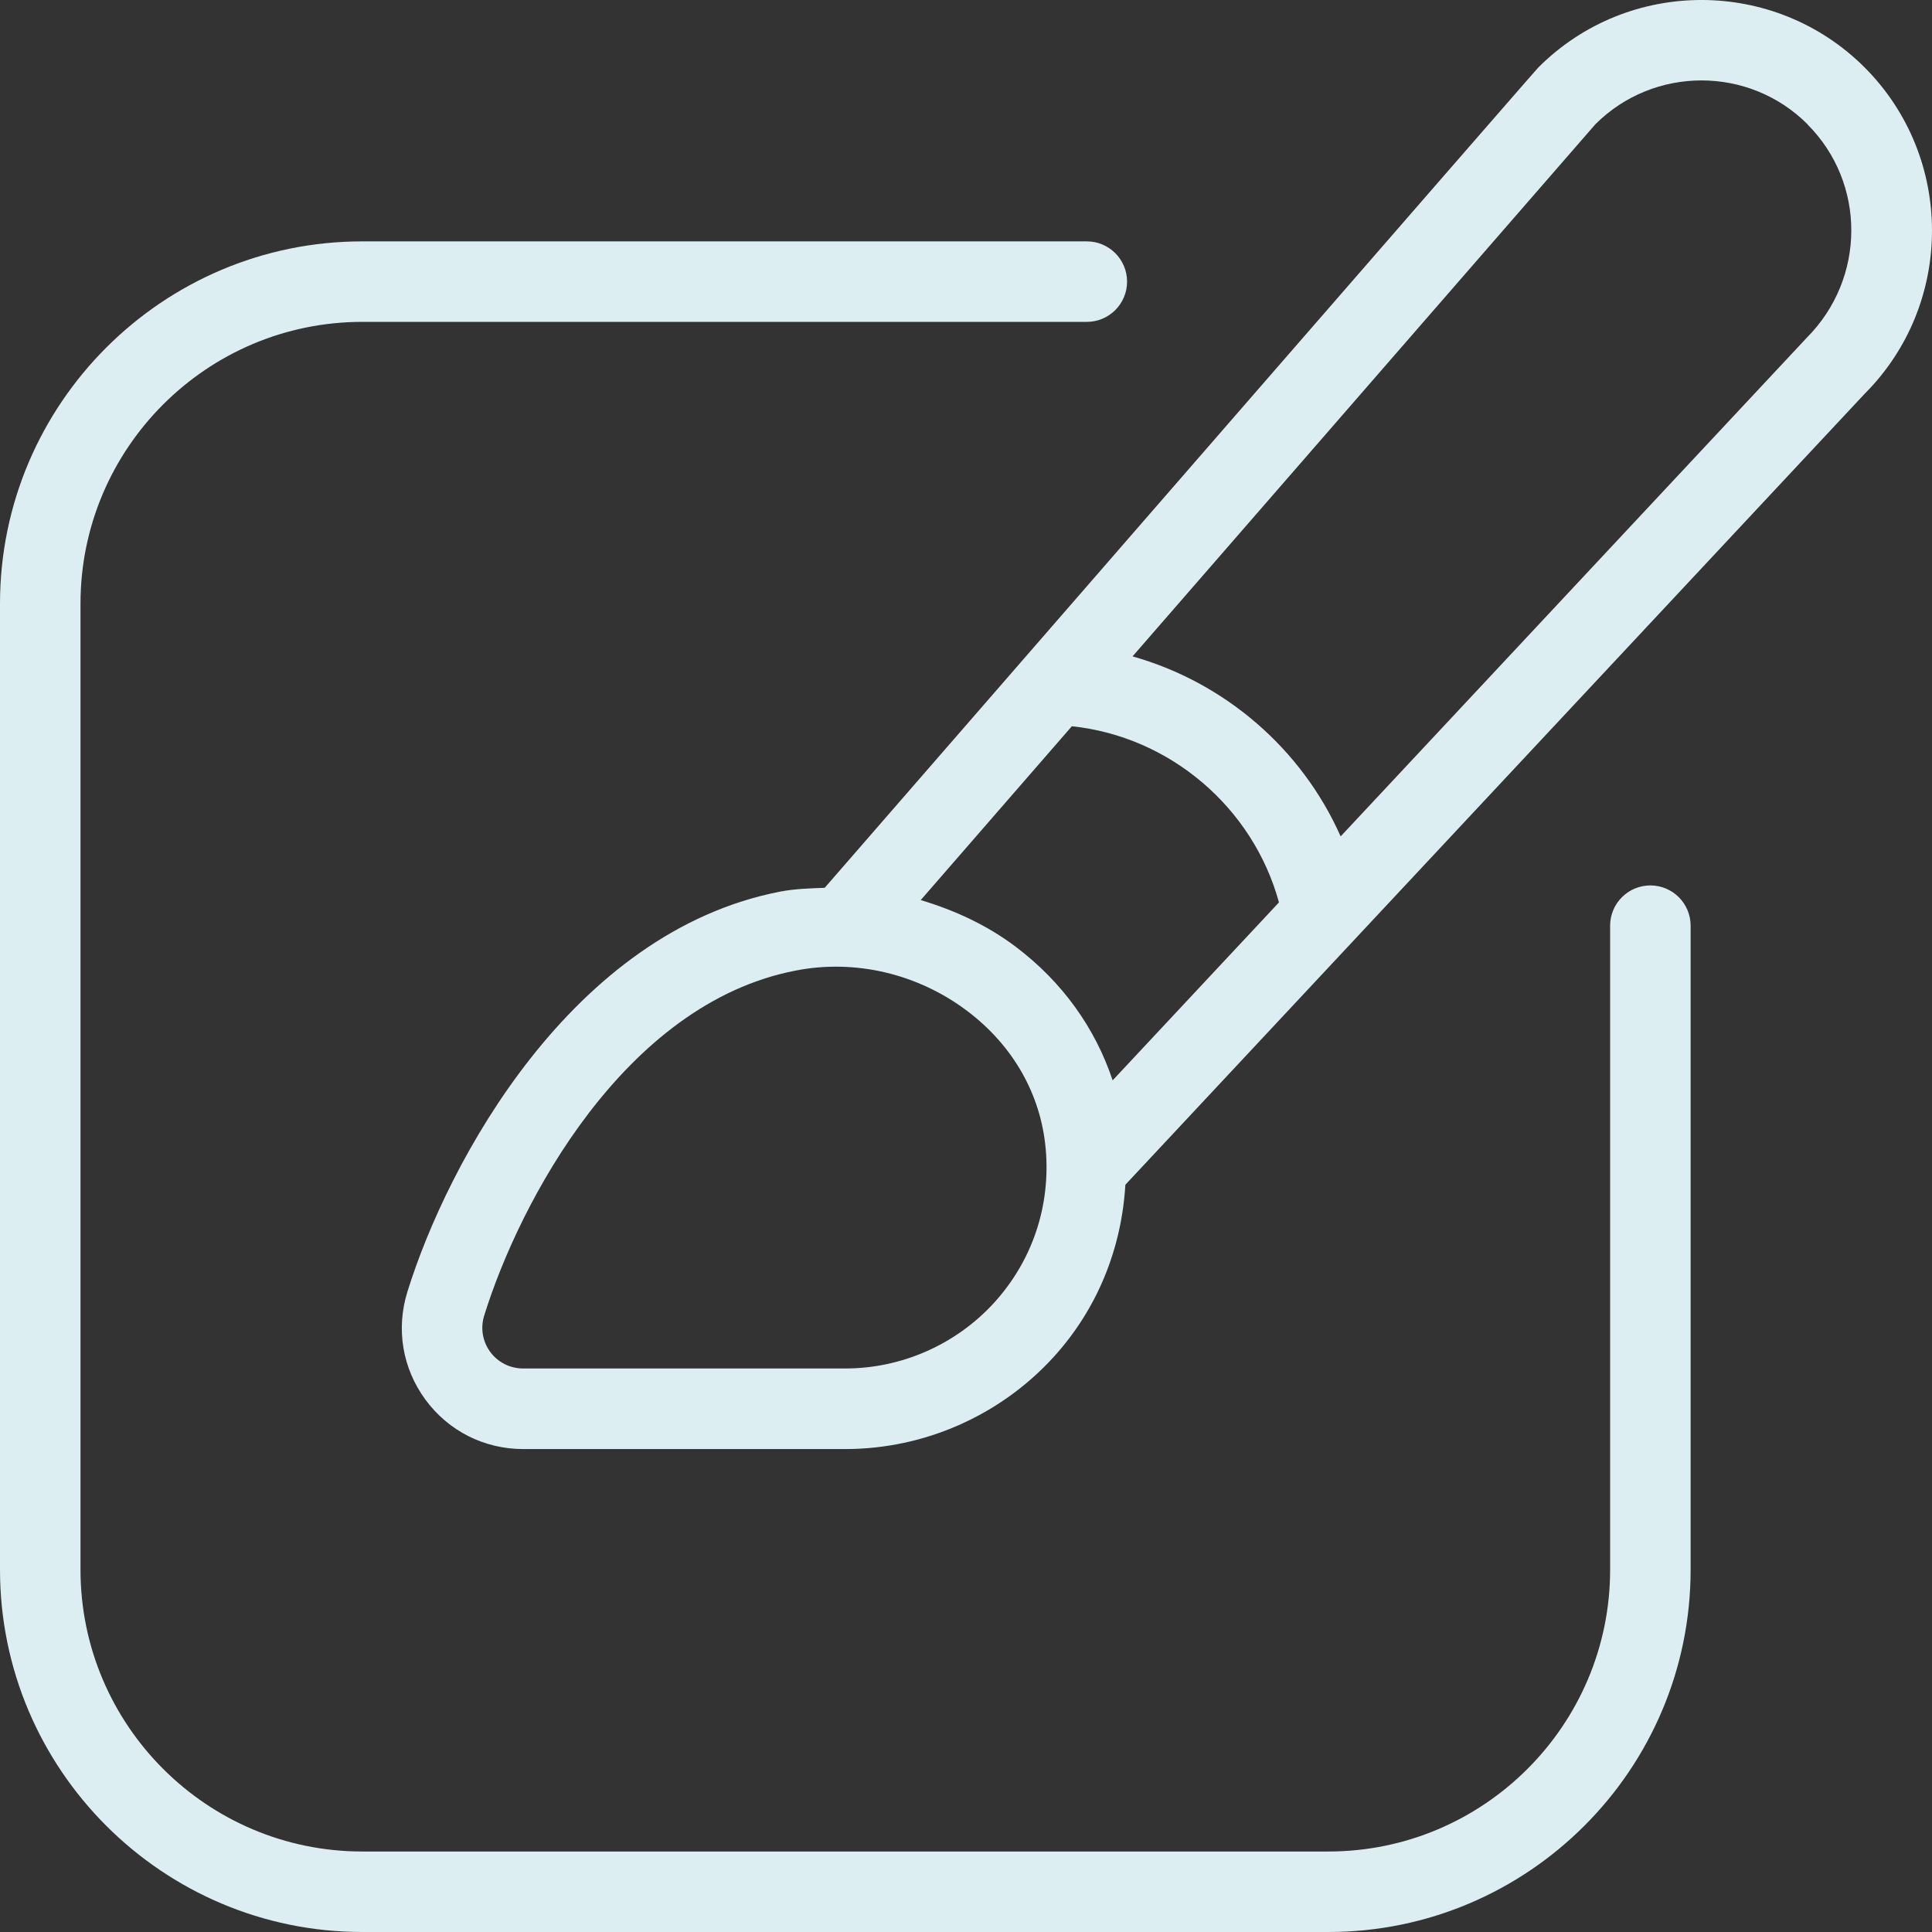 <?xml version="1.0" encoding="UTF-8"?>
<svg id="Layer_2" xmlns="http://www.w3.org/2000/svg" viewBox="0 0 512.18 512.18">
  <rect x="0" y="0" width="512.18" height="512.18" fill="#333333" stroke="none"/>
  <defs>
    <style>
      .cls-1 {
        fill: #dceef2;
      }
    </style>
  </defs>
  <g id="Layer_1-2" data-name="Layer_1">
    <path class="cls-1" d="M448.19,245.4v170.74c0,52.95-43.09,96.04-96.04,96.04H96.04c-52.95,0-96.04-43.09-96.04-96.04V160.03C0,107.08,43.09,63.99,96.04,63.99h192.08c5.89,0,10.67,4.78,10.67,10.67s-4.78,10.67-10.67,10.67H96.04c-41.19,0-74.7,33.51-74.7,74.7v256.11c0,41.19,33.51,74.7,74.7,74.7h256.11c41.19,0,74.7-33.51,74.7-74.7v-170.74c0-5.89,4.78-10.67,10.67-10.67s10.67,4.78,10.67,10.67ZM494.33,104.39l-195.99,209.69c-1.02,16.99-7.43,32.97-19.12,45.78-14.13,15.43-34.21,24.29-55.13,24.29h-85.37c-10.35,0-19.81-4.78-25.91-13.06-6.13-8.32-7.88-18.76-4.8-28.66,10.67-34.36,43.52-95.38,98.86-106.07,3.91-.75,7.83-.85,11.76-1C406.85,18.85,407.51,18.19,407.85,17.85c23.86-23.84,62.66-23.78,86.48.04,23.8,23.84,23.8,62.66,0,86.5ZM294.97,286.4l44.09-47.17c-6.89-25.18-28.92-43.97-54.91-46.7-14.17,16.28-27.83,32.01-40.06,46.08,8.94,2.69,17.56,6.62,25.18,12.38,12.36,9.31,21.09,21.58,25.7,35.43v-.02ZM277.21,304.52c-1.28-14.41-8.66-27.36-20.81-36.52-13.06-9.84-29.67-13.81-45.5-10.69-45.46,8.77-73.27,61.59-82.53,91.43-1.05,3.35-.45,6.87,1.6,9.67,2.05,2.77,5.25,4.38,8.73,4.38h85.37c14.94,0,29.28-6.32,39.38-17.33,10.22-11.18,15.11-25.72,13.77-40.93ZM479.22,32.98c-15.49-15.54-40.76-15.54-56.28-.04-1.6,1.81-63.51,73.01-122.7,141.07,24.46,6.89,44.86,24.48,55.17,47.72l123.55-132.17c15.73-15.77,15.73-41.04.23-56.56l.02-.02Z"/>
  </g>
</svg>